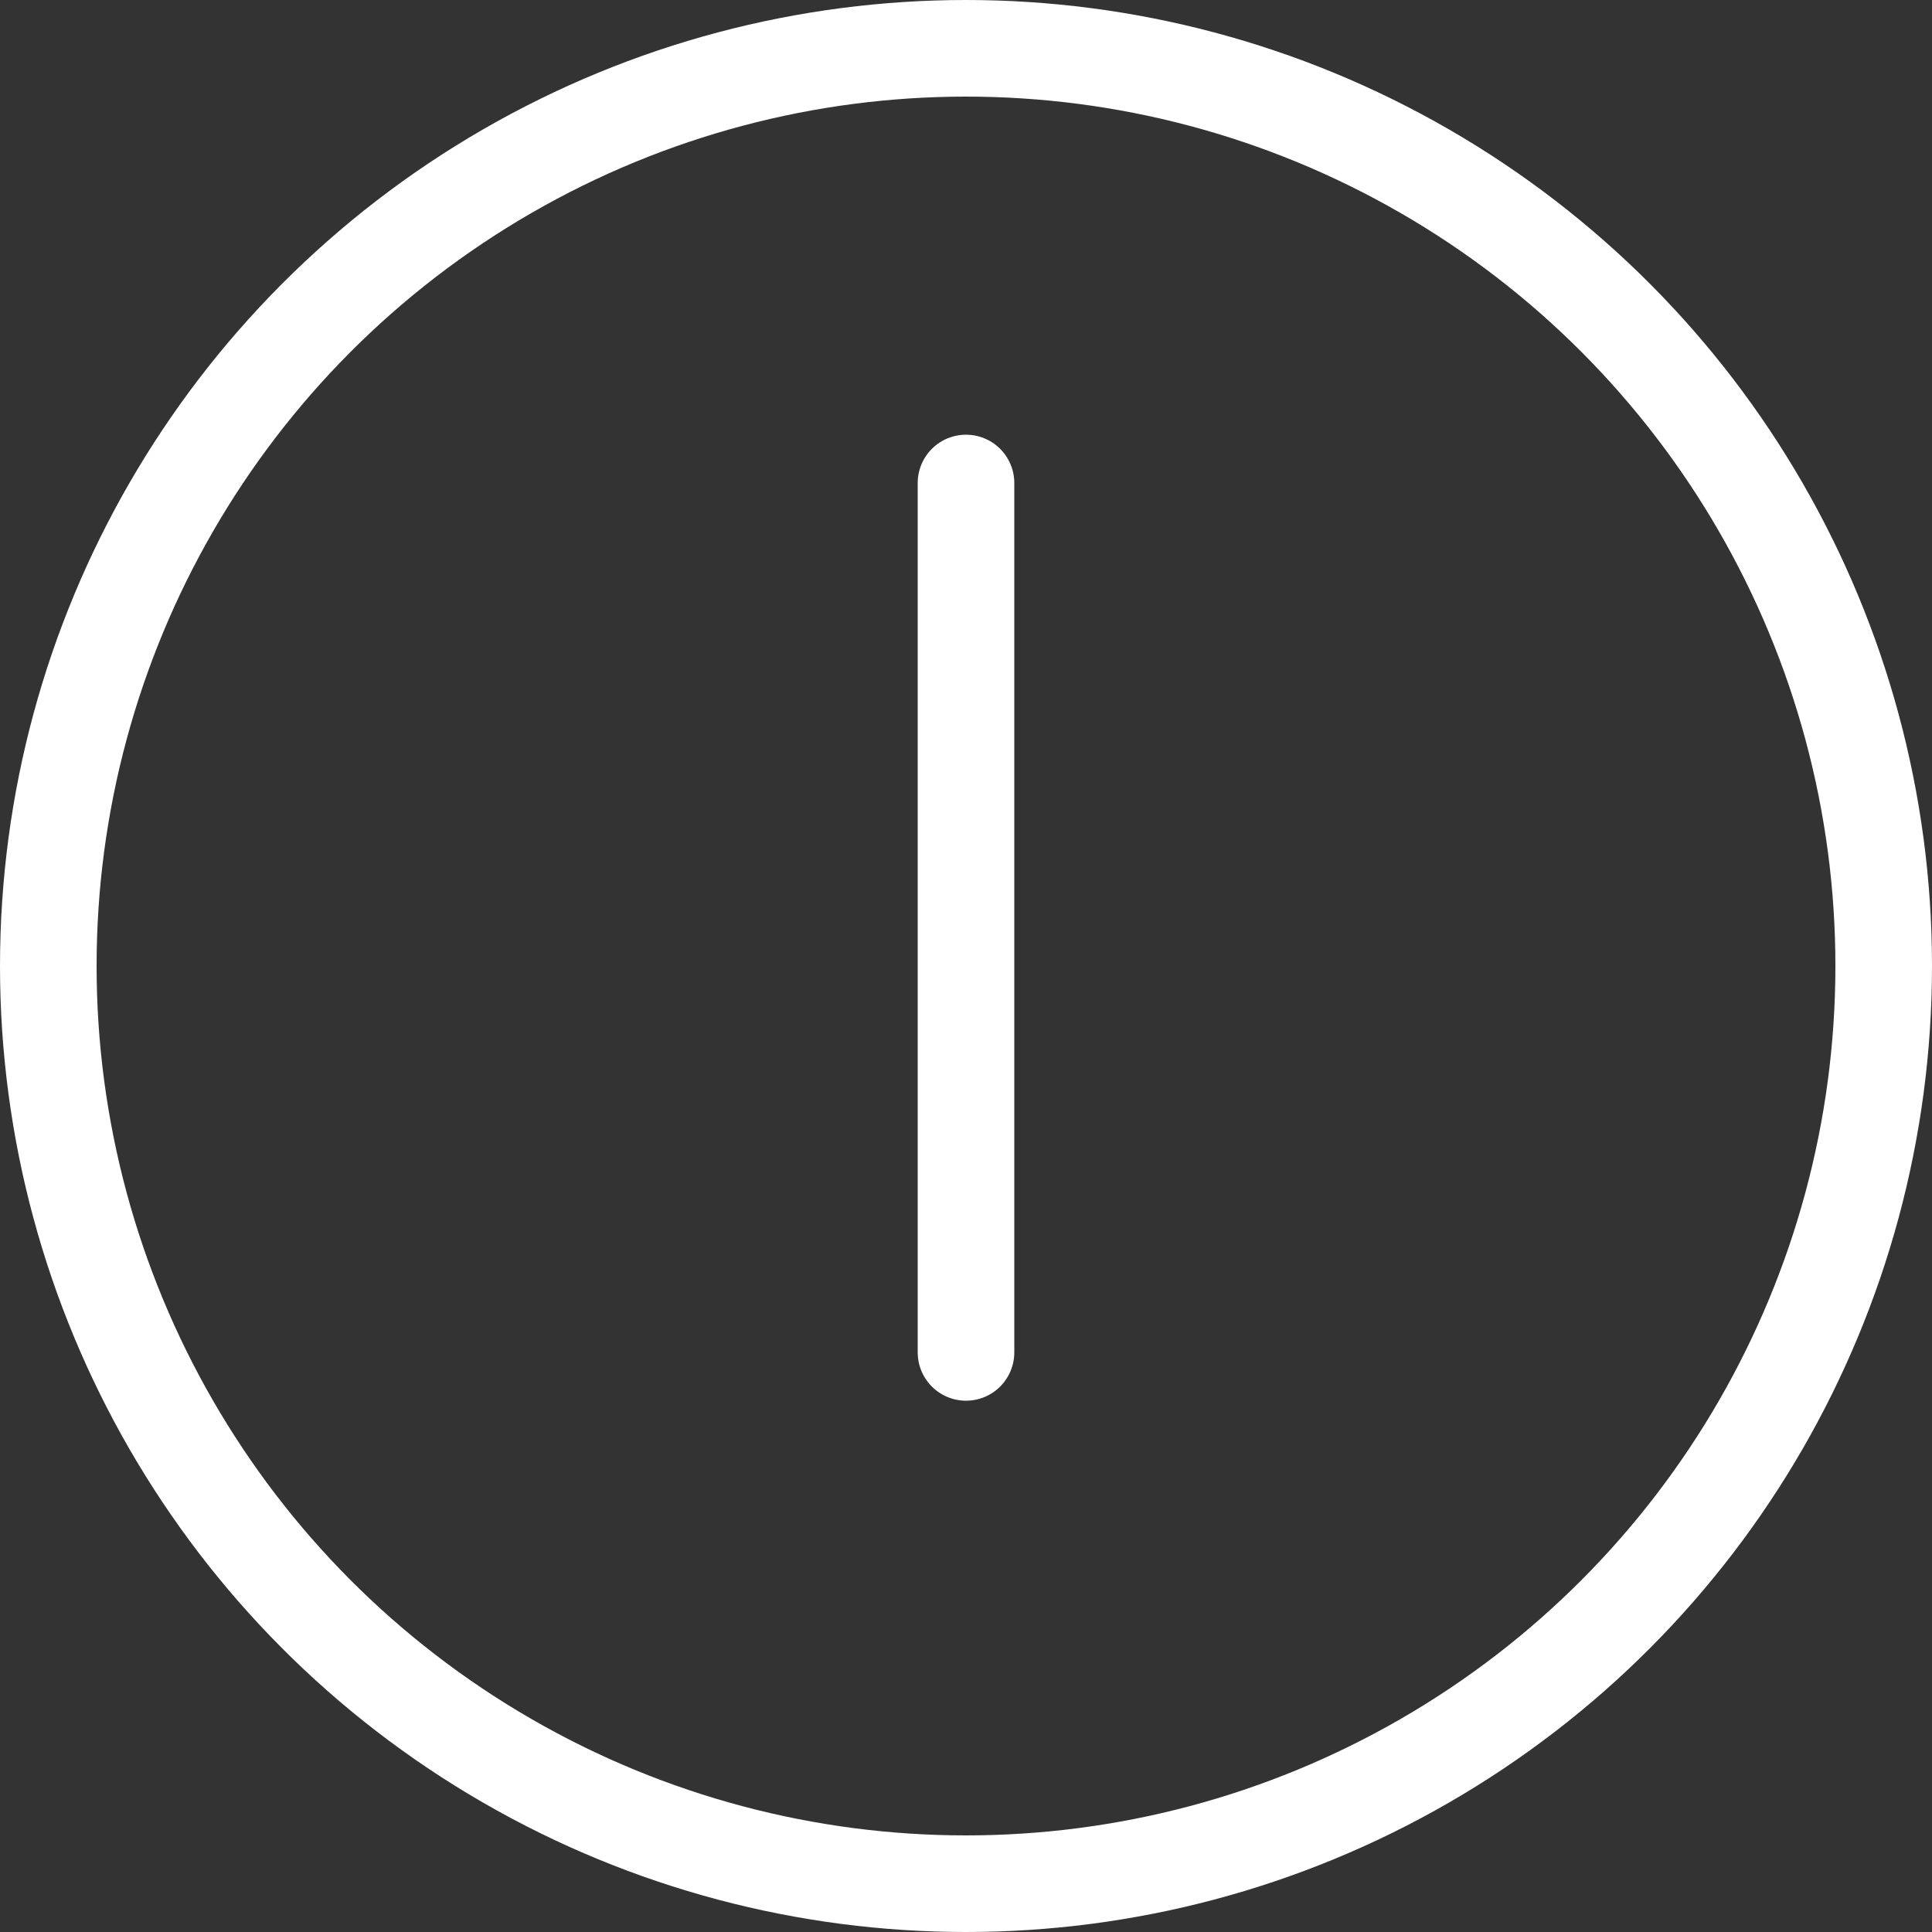 <?xml version="1.0" encoding="UTF-8"?> <svg xmlns="http://www.w3.org/2000/svg" width="10" height="10" viewBox="0 0 10 10" fill="none"><rect x="0" y="0" width="10" height="10" fill="#333333" stroke="none"/> <circle cx="5" cy="5" r="4.75" stroke="white" stroke-width="0.5"></circle> <path d="M5 7V5.25V2.5" stroke="white" stroke-width="0.5" stroke-linecap="round"></path> </svg> 